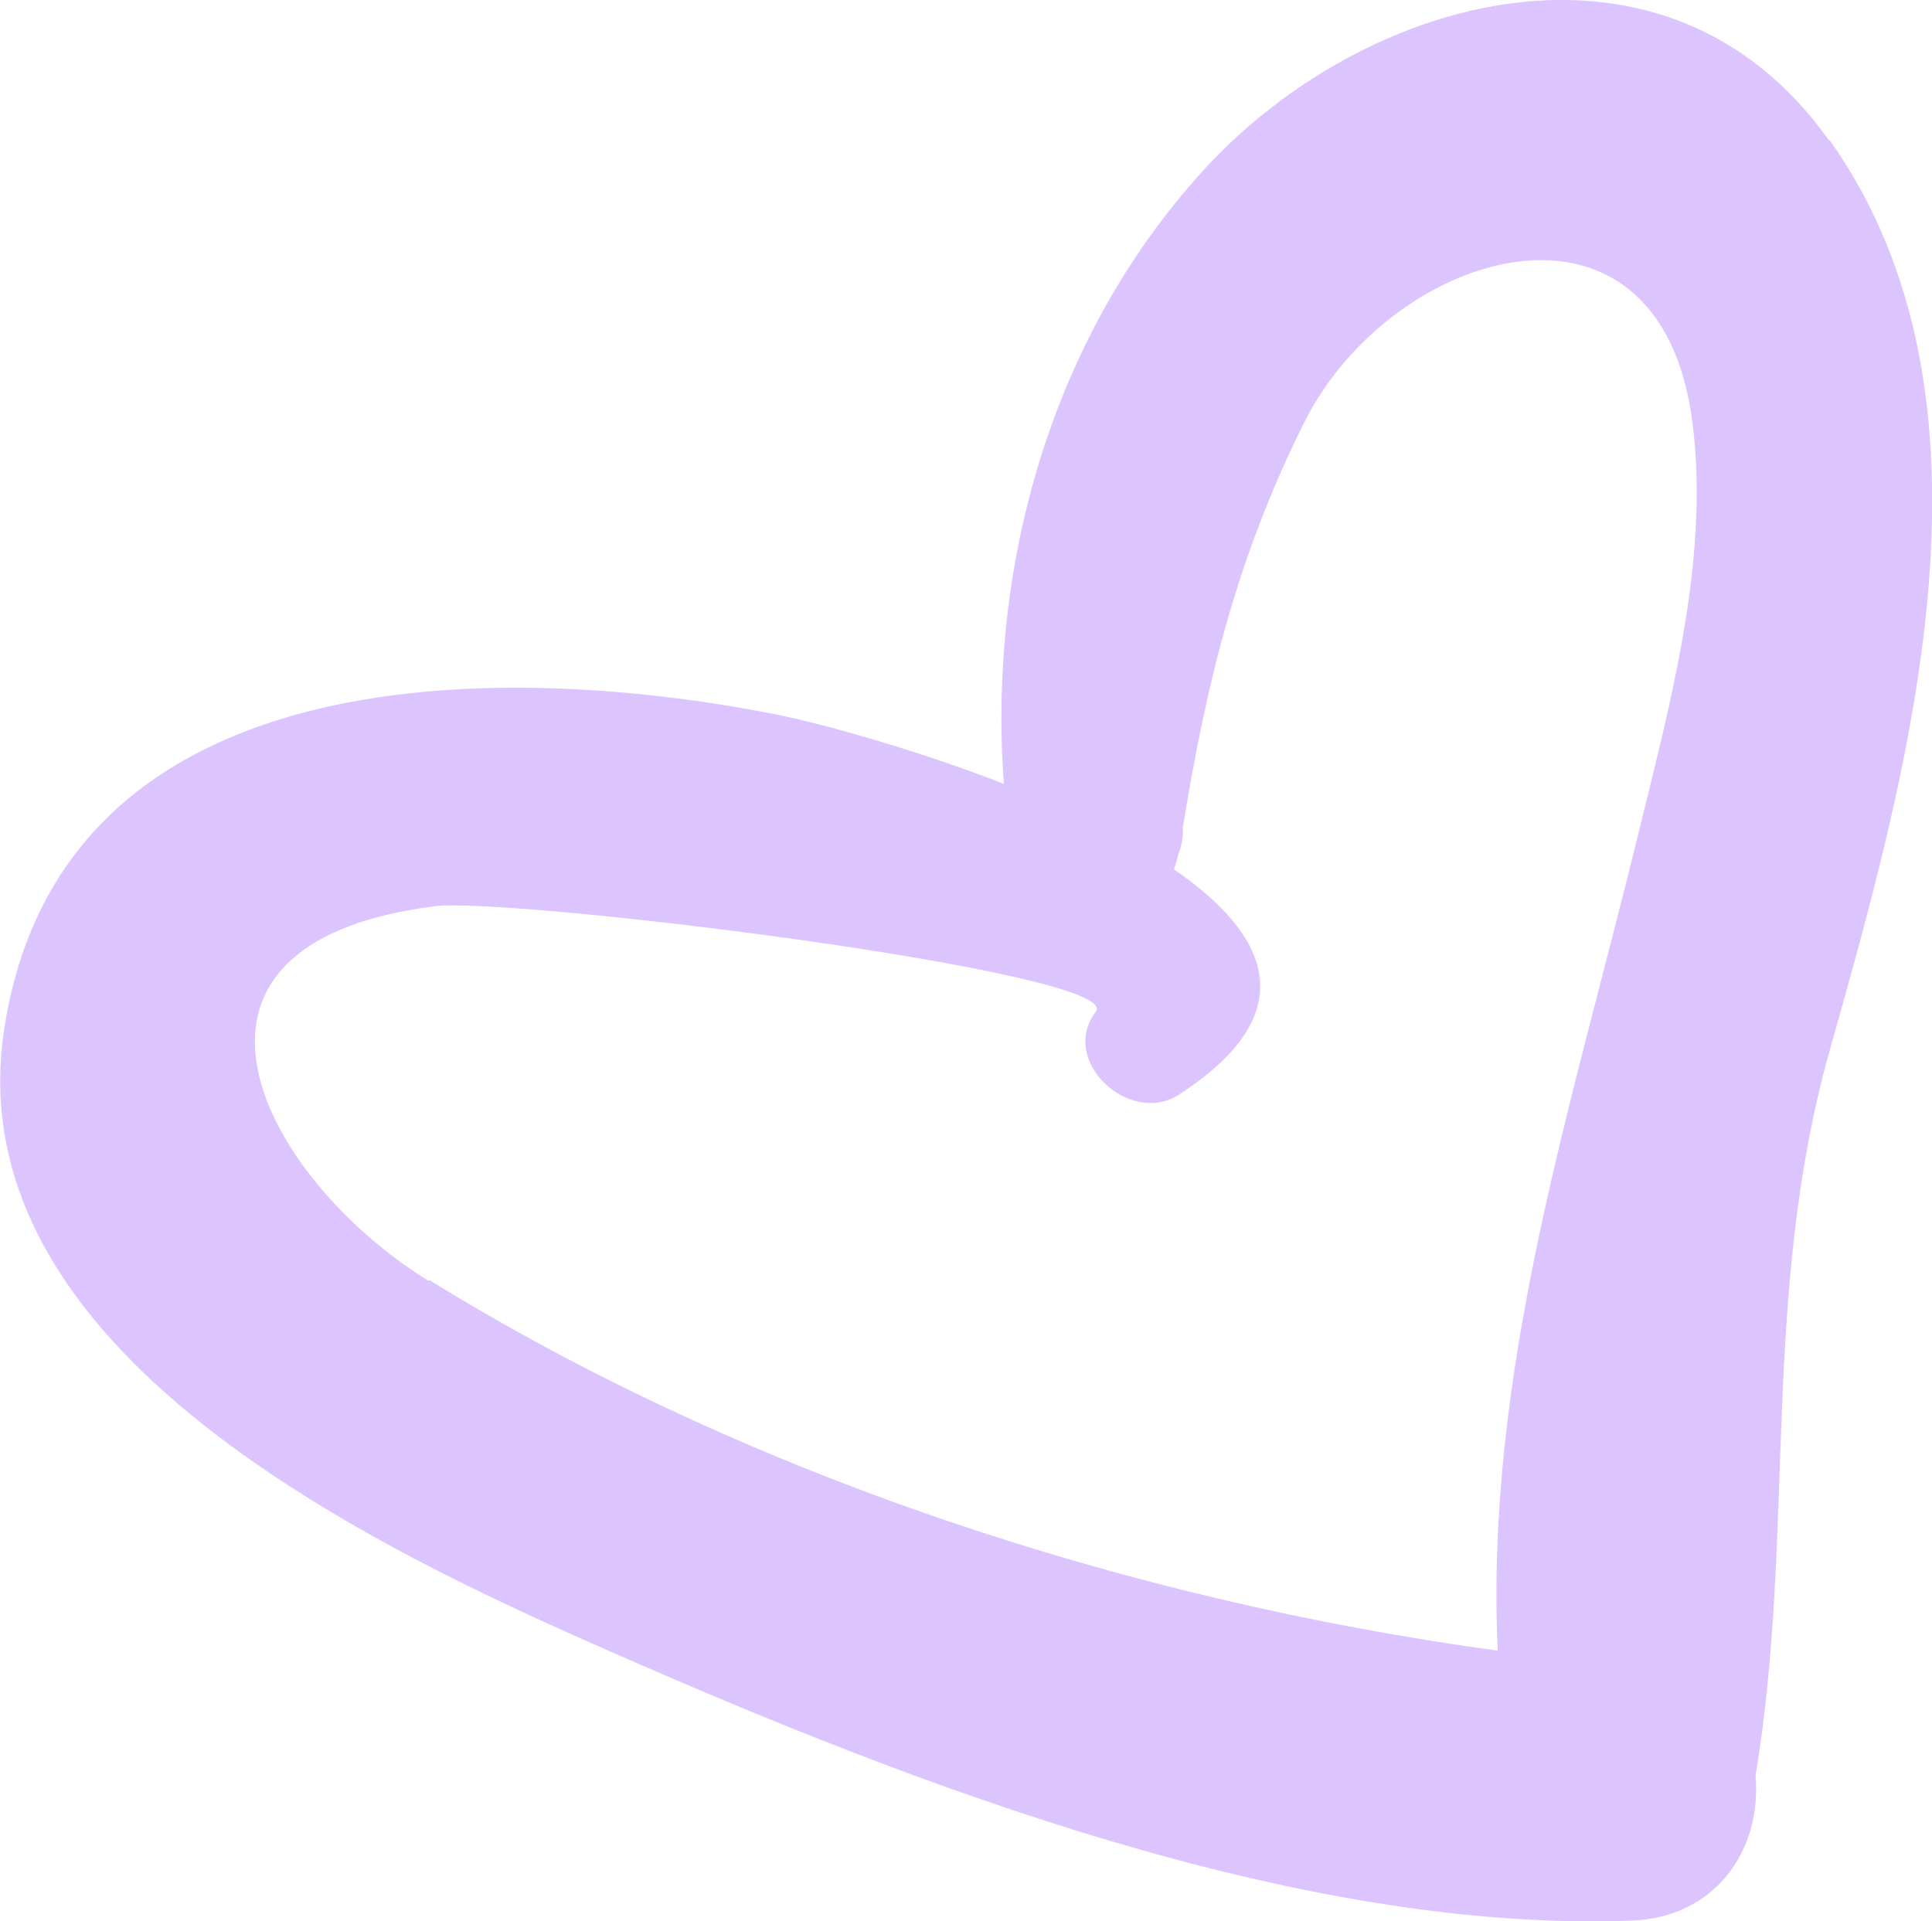 <?xml version="1.0" encoding="UTF-8"?> <svg xmlns="http://www.w3.org/2000/svg" id="_Слой_2" data-name="Слой 2" viewBox="0 0 23.98 23.85"><defs><style> .cls-1 { fill: #dcc4ff; } </style></defs><g id="BACKGROUND"><path class="cls-1" d="m22.7,1.74c-2.03-2.85-5.76-1.82-7.76.37-1.89,2.07-2.68,4.91-2.48,7.62-1.21-.47-2.4-.78-2.87-.87C6.1,8.18.74,8.19.05,12.79c-.6,4.01,4.65,6.45,7.57,7.73,3.71,1.63,8.5,3.48,12.64,3.32,1.02-.04,1.61-.86,1.53-1.8.5-3.01.06-5.94.92-9,.98-3.48,2.29-8.07,0-11.3ZM5.32,15.9c-2.06-1.27-3.62-4.18.07-4.65.96-.12,8.59.82,8.21,1.31-.46.61.42,1.42,1.03,1.03,1.59-1.03,1.1-2-.06-2.8.02-.05.04-.11.05-.17.04-.1.07-.22.06-.34.29-1.79.67-3.36,1.51-5.04,1.09-2.17,4.43-3.16,4.82.03.21,1.71-.29,3.5-.69,5.14-.82,3.35-1.89,6.63-1.73,10.08-4.61-.63-9.36-2.19-13.26-4.6Z"></path></g></svg> 